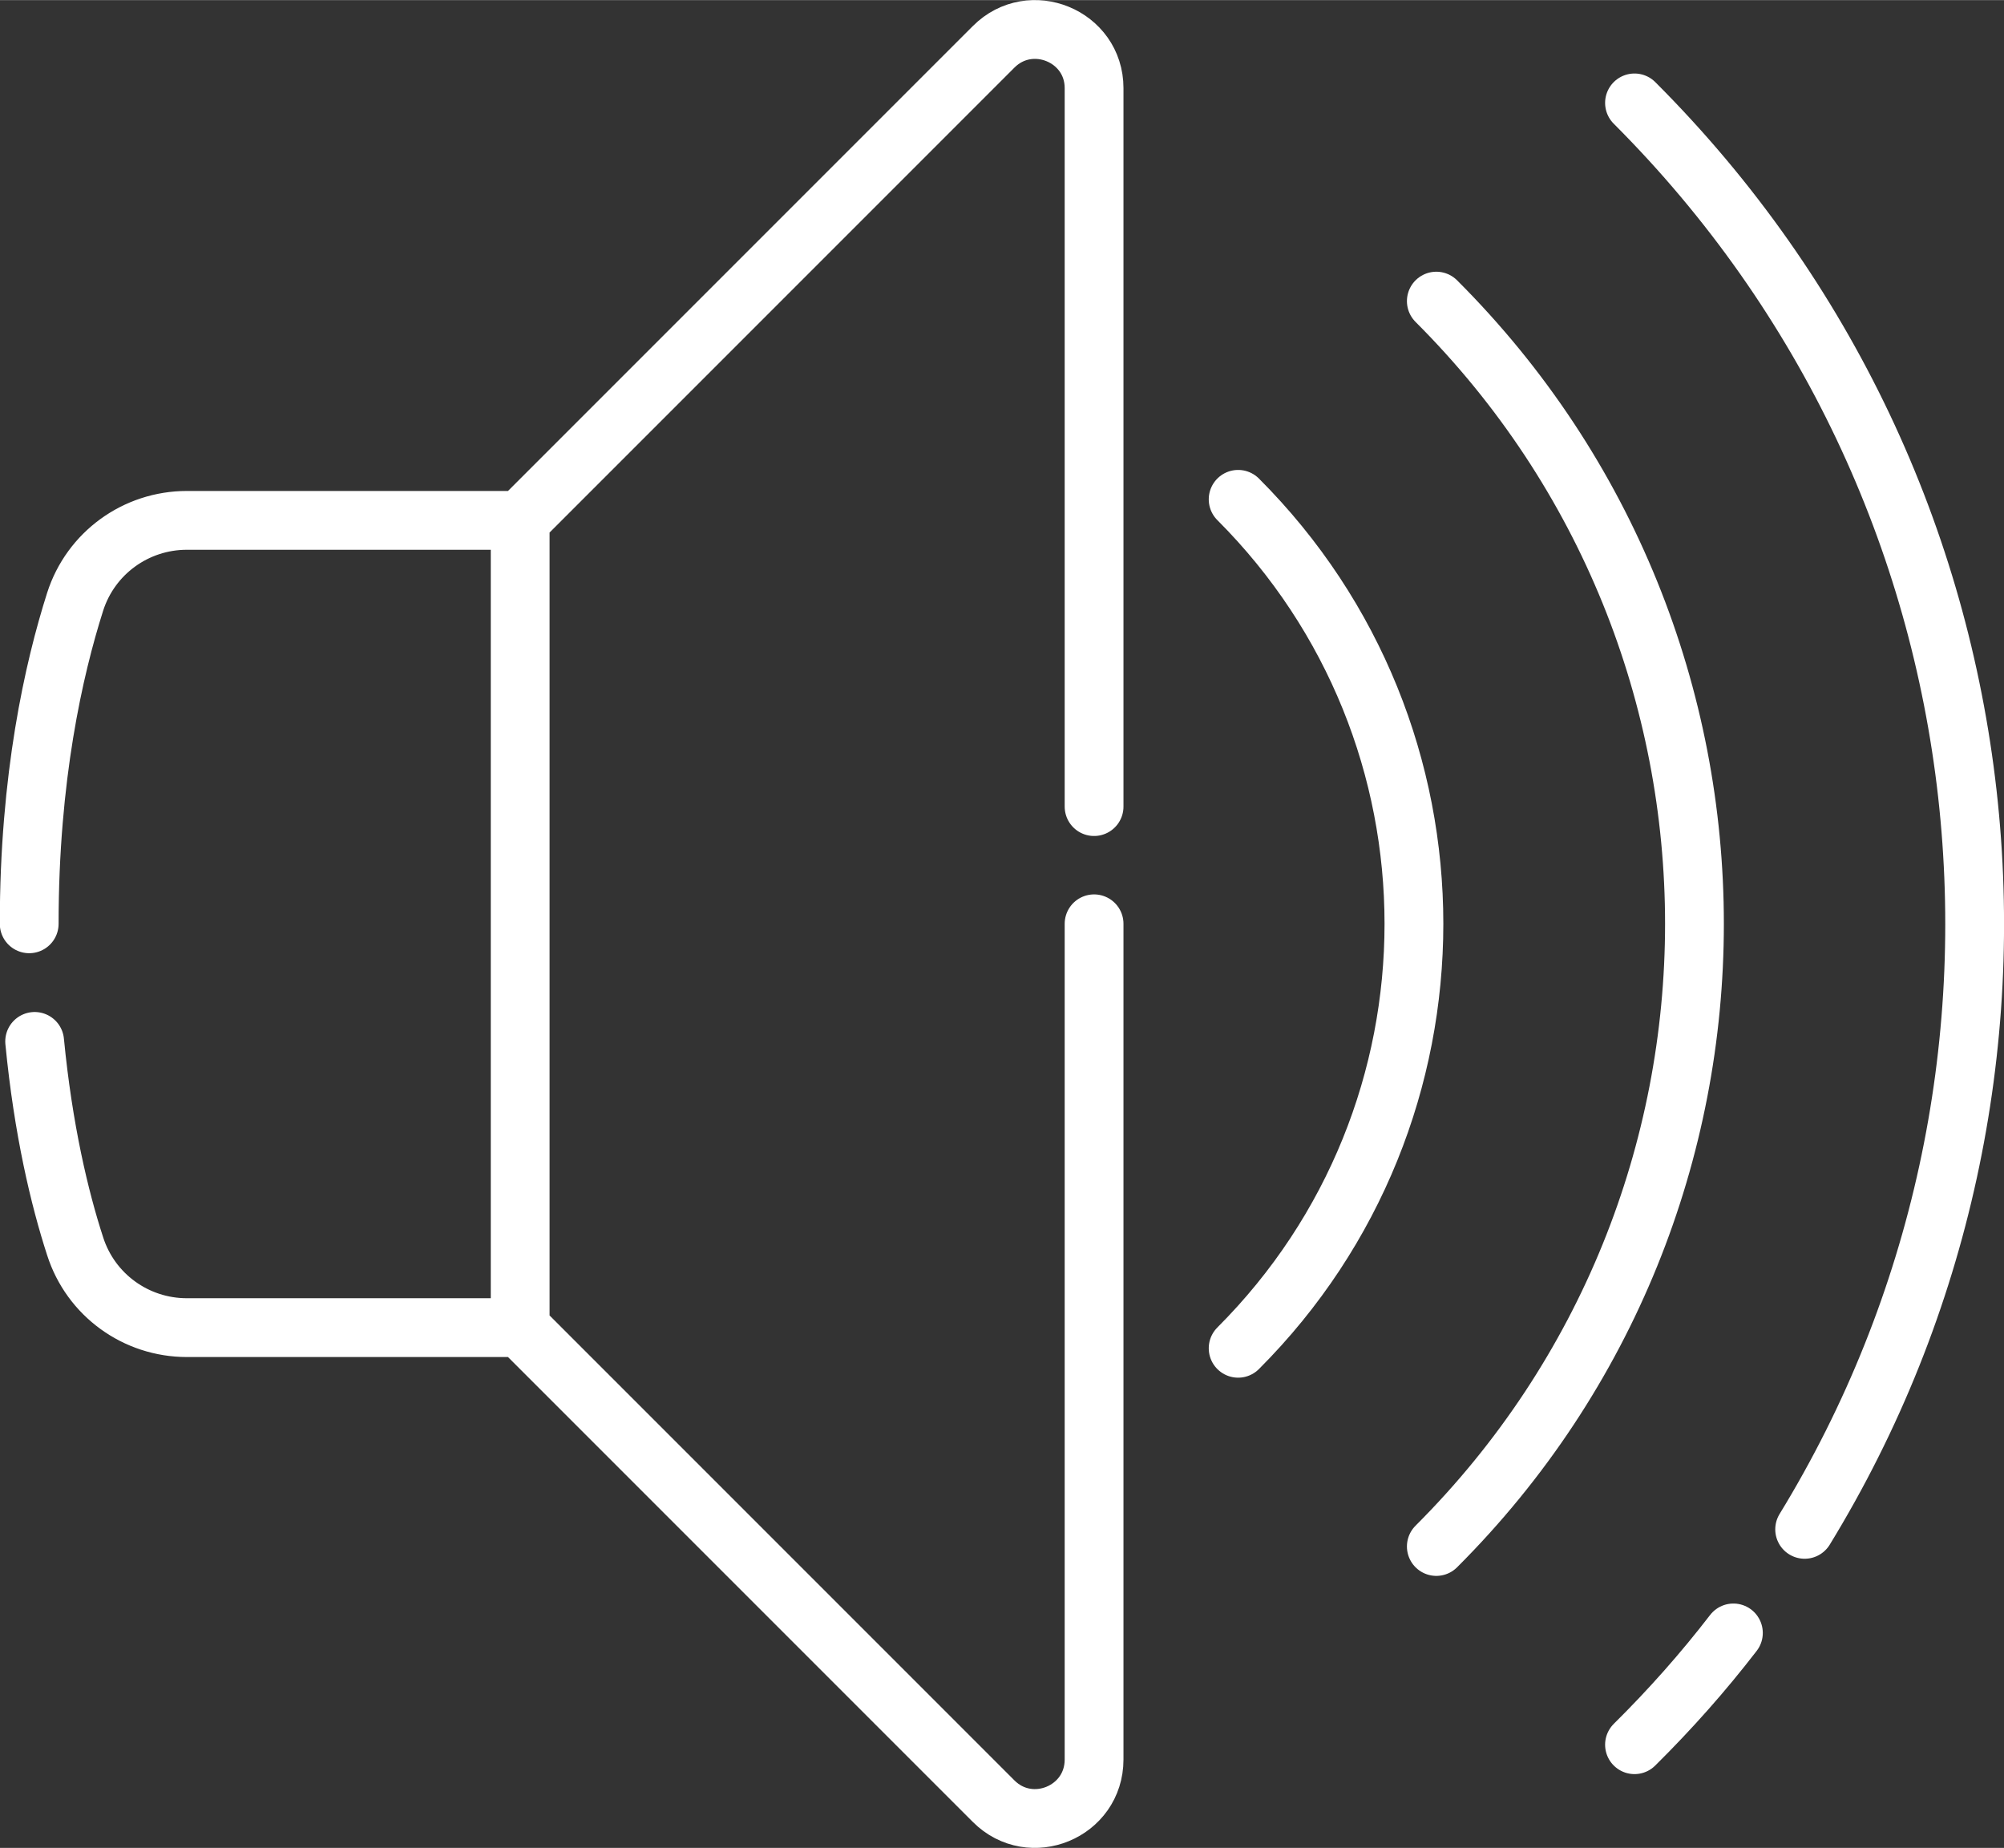 <?xml version="1.0" encoding="UTF-8"?> <svg xmlns="http://www.w3.org/2000/svg" xmlns:xlink="http://www.w3.org/1999/xlink" xmlns:xodm="http://www.corel.com/coreldraw/odm/2003" xml:space="preserve" width="500px" height="461px" version="1.1" style="shape-rendering:geometricPrecision; text-rendering:geometricPrecision; image-rendering:optimizeQuality; fill-rule:evenodd; clip-rule:evenodd" viewBox="0 0 51.47 47.45"><rect x="0" y="0" width="51.47" height="47.45" fill="#333333" stroke="none"/> <defs> <style type="text/css"> .str0 {stroke:white;stroke-width:1.51;stroke-linecap:round;stroke-linejoin:round;stroke-miterlimit:22.926} .fil0 {fill:none} </style> </defs> <g id="Слой_x0020_1">  <path id="path387" class="fil0 str0" d="M31.8 34.62c6.02,-6.02 6.02,-15.78 0,-21.8m5.09 26.89c8.84,-8.83 8.84,-23.15 0,-31.98m5.09 37.07c0.92,-0.91 1.77,-1.87 2.54,-2.87m1.83 -2.66c7.03,-11.48 5.57,-26.69 -4.37,-36.63m-13.88 18.07l0 -18.45c0,-1.34 -1.63,-2.01 -2.58,-1.06l-12.16 12.16 0 20.73 12.16 12.16c0.95,0.95 2.58,0.28 2.58,-1.07l0 -21.46m-27.35 0c0,-3.76 0.63,-6.54 1.18,-8.27 0.4,-1.25 1.56,-2.09 2.87,-2.09l8.56 0 0 20.73 -8.56 0c-1.31,0 -2.47,-0.84 -2.87,-2.09 -0.4,-1.23 -0.82,-2.99 -1.04,-5.26"></path> </g> </svg> 